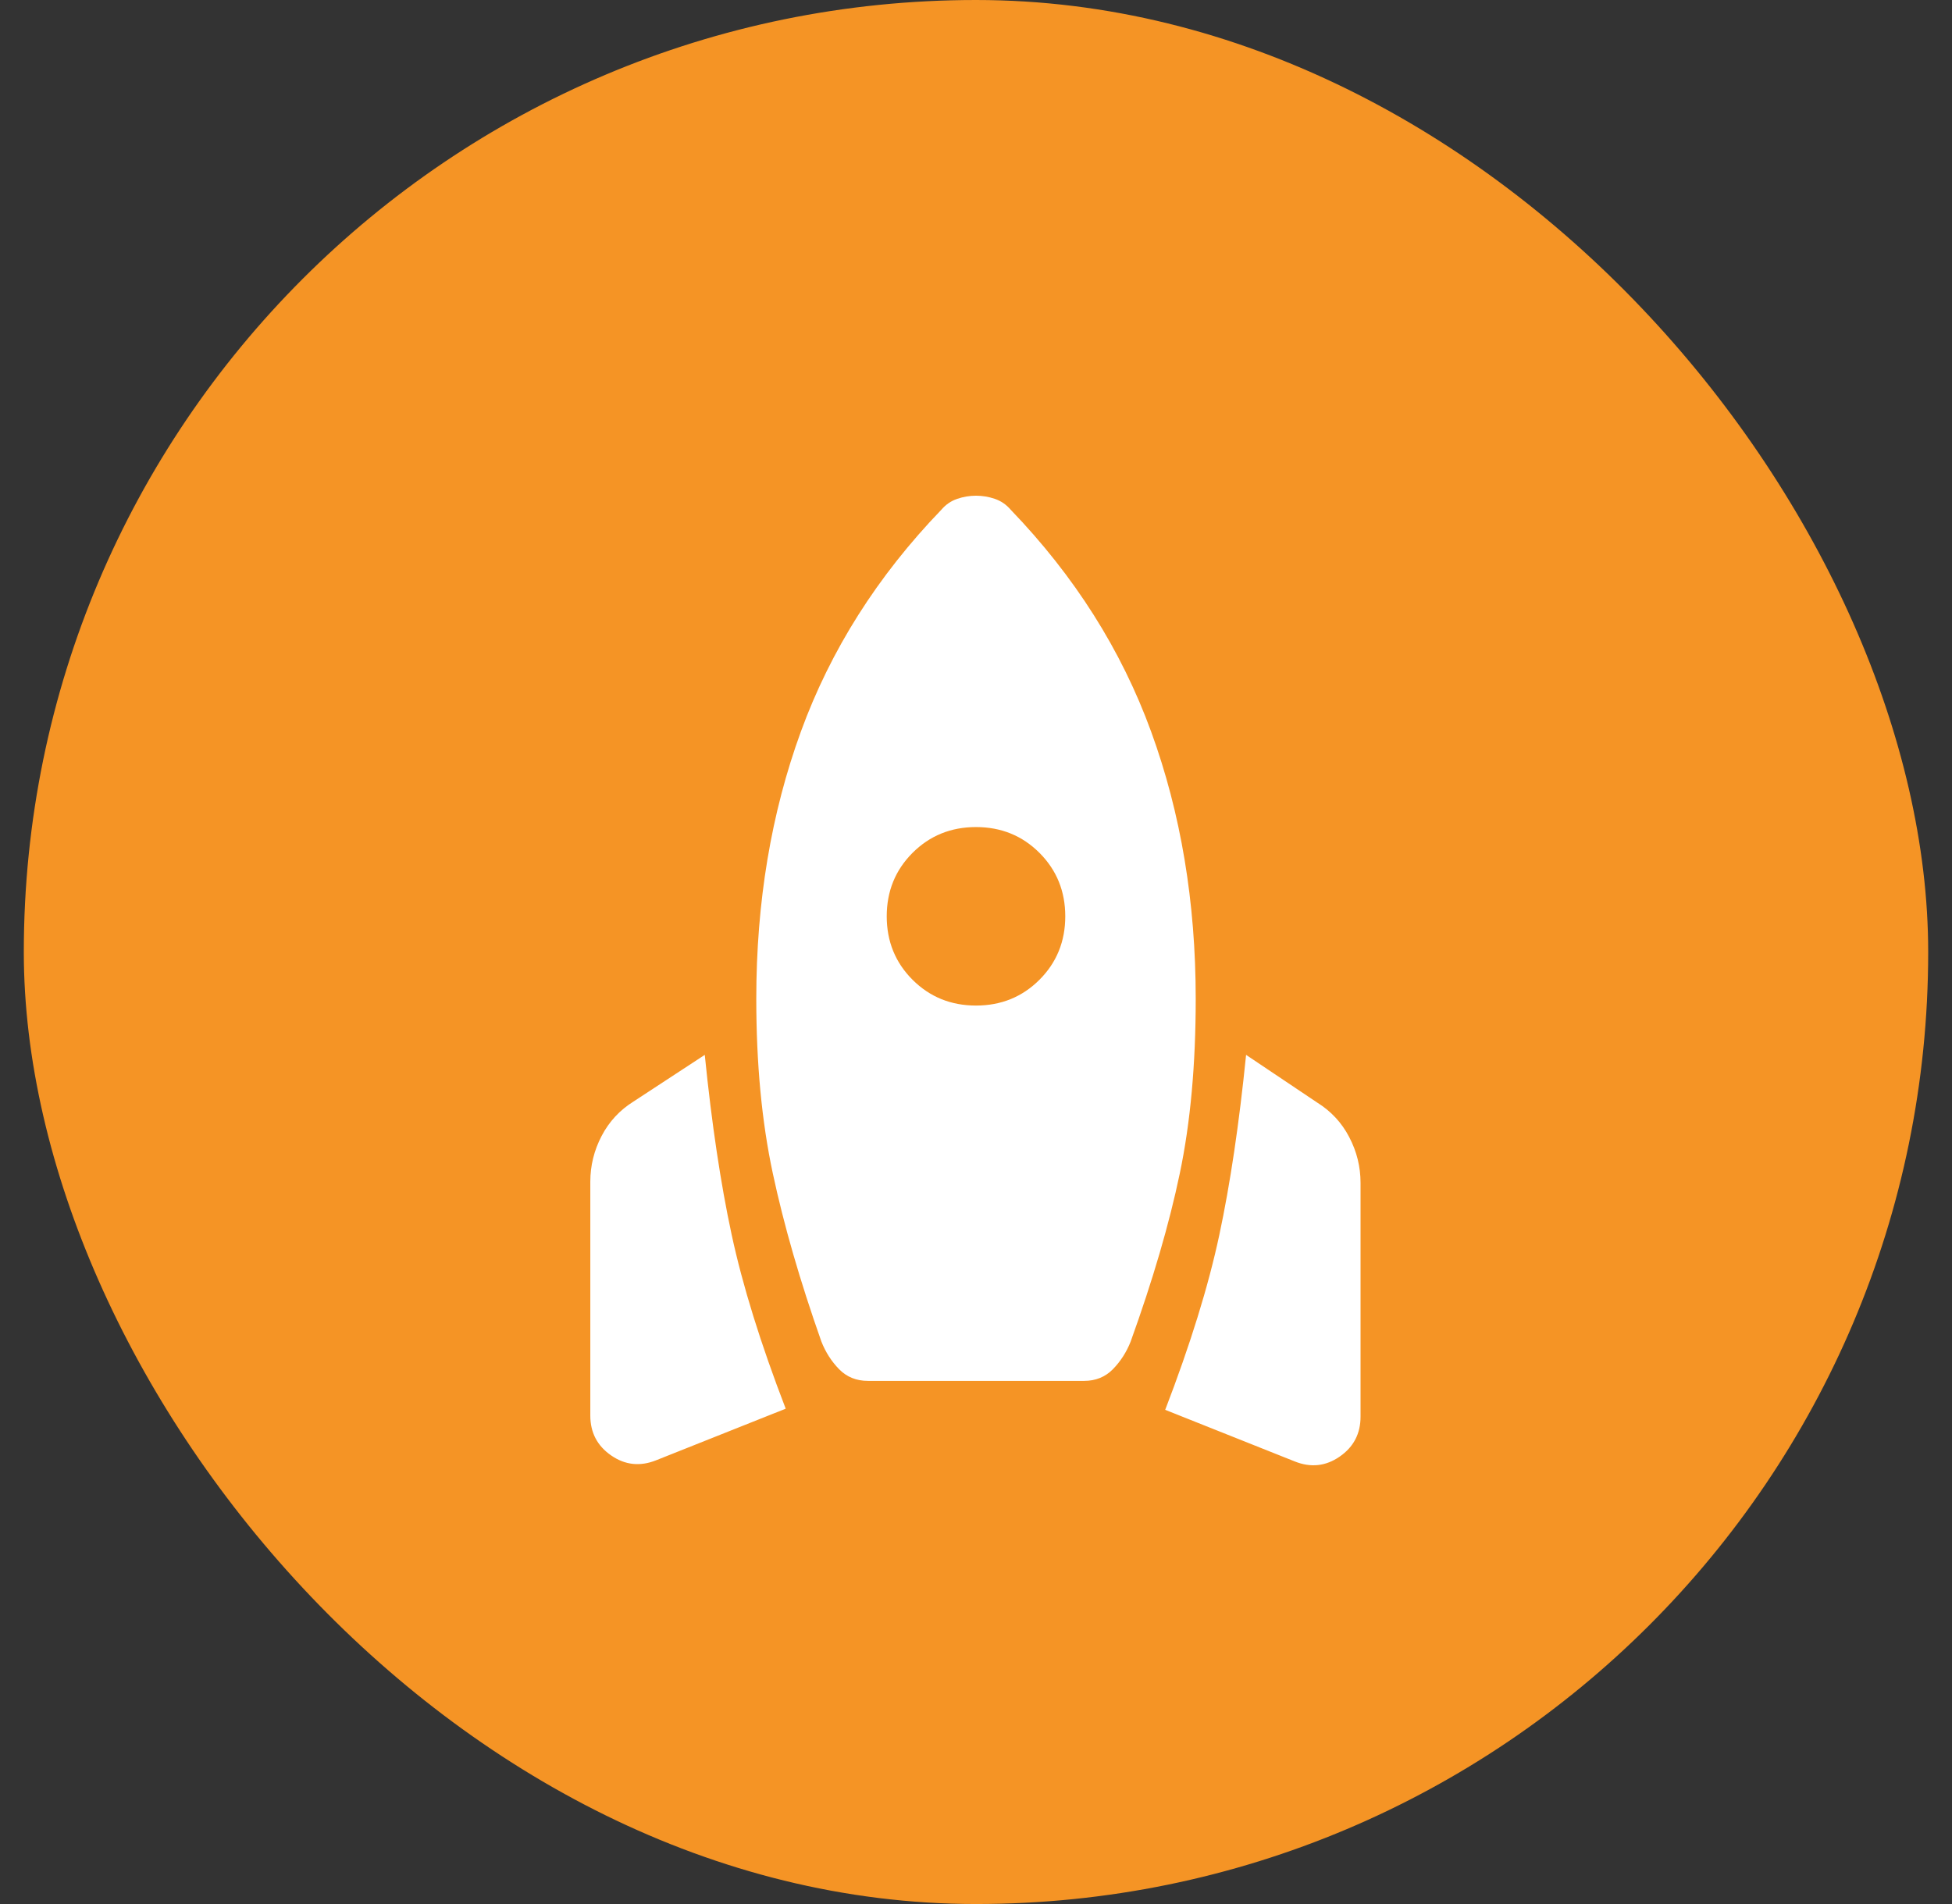 <svg xmlns="http://www.w3.org/2000/svg" width="41" height="40" viewBox="0 0 41 40" fill="none"><rect x="0" y="0" width="41" height="40" fill="#333333" stroke="none"/><rect x="0.5" width="40" height="40" rx="20" fill="#F59425"></rect><mask id="mask0_2084_7814" style="mask-type:alpha" maskUnits="userSpaceOnUse" x="5" y="5" width="31" height="31"><rect x="5.5" y="5.5" width="30" height="30" fill="#D9D9D9"></rect></mask><g mask="url(#mask0_2084_7814)"><path d="M13.781 30.678C13.445 30.812 13.13 30.779 12.838 30.577C12.545 30.375 12.399 30.096 12.399 29.738V24.825C12.399 24.488 12.478 24.168 12.636 23.865C12.794 23.562 13.018 23.321 13.308 23.14L14.803 22.161C14.949 23.608 15.137 24.866 15.367 25.935C15.597 27.004 15.975 28.224 16.503 29.594L13.781 30.678ZM18.231 29.01C17.987 29.01 17.785 28.928 17.625 28.765C17.465 28.601 17.341 28.408 17.253 28.185C16.802 26.908 16.462 25.728 16.231 24.645C16 23.563 15.885 22.342 15.885 20.983C15.885 18.954 16.197 17.083 16.822 15.369C17.447 13.655 18.43 12.102 19.772 10.709C19.865 10.6 19.976 10.524 20.105 10.48C20.234 10.436 20.366 10.414 20.5 10.414C20.635 10.414 20.767 10.436 20.895 10.48C21.025 10.524 21.136 10.6 21.229 10.709C22.57 12.102 23.553 13.655 24.178 15.369C24.803 17.083 25.115 18.954 25.115 20.983C25.115 22.363 25.004 23.585 24.781 24.649C24.559 25.713 24.214 26.892 23.748 28.185C23.66 28.408 23.535 28.601 23.375 28.765C23.215 28.928 23.013 29.01 22.77 29.01H18.231ZM20.5 21.125C21.027 21.125 21.472 20.944 21.833 20.583C22.194 20.222 22.375 19.777 22.375 19.25C22.375 18.723 22.194 18.279 21.833 17.917C21.472 17.556 21.027 17.375 20.5 17.375C19.973 17.375 19.529 17.556 19.167 17.917C18.806 18.279 18.625 18.723 18.625 19.25C18.625 19.777 18.806 20.222 19.167 20.583C19.529 20.944 19.973 21.125 20.5 21.125ZM27.195 30.702L24.474 29.618C25.001 28.248 25.38 27.024 25.61 25.947C25.84 24.87 26.027 23.608 26.173 22.161L27.668 23.164C27.958 23.345 28.183 23.587 28.34 23.89C28.498 24.192 28.577 24.512 28.577 24.849V29.762C28.577 30.119 28.431 30.399 28.138 30.601C27.846 30.803 27.531 30.837 27.195 30.702Z" fill="white"></path></g></svg>